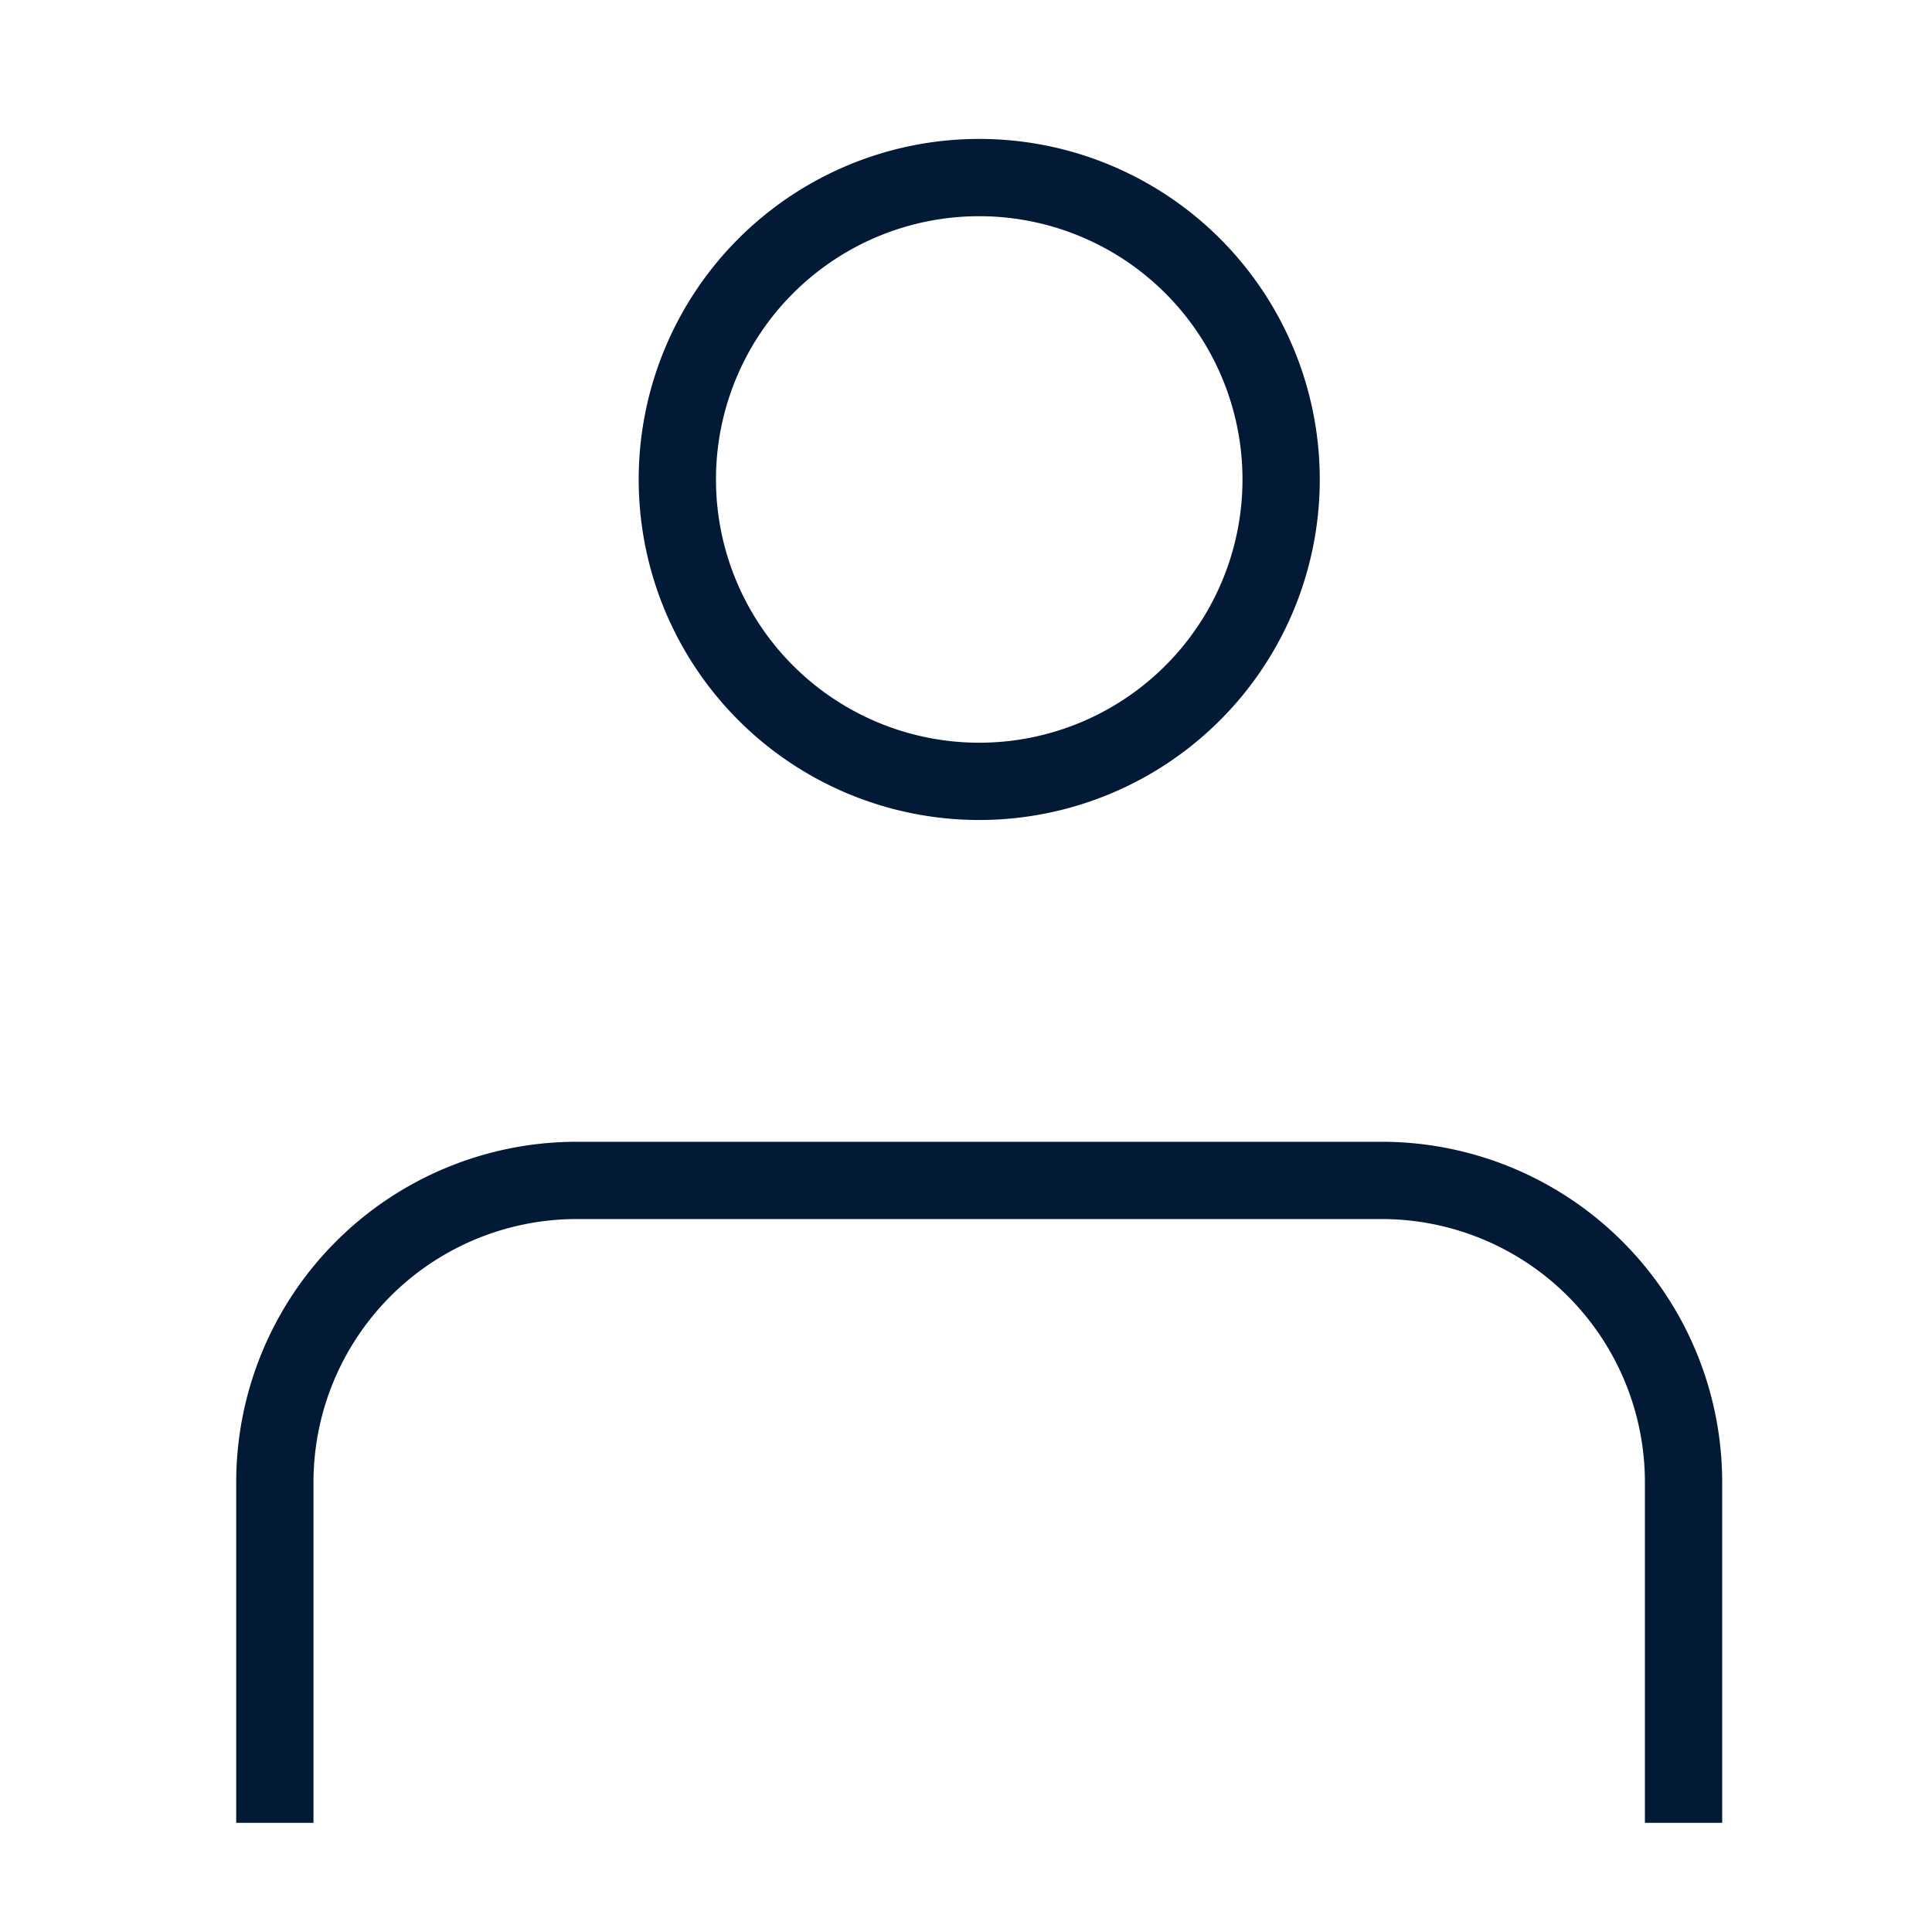 <svg width="50" height="50" fill="none" xmlns="http://www.w3.org/2000/svg"><path d="M43.57 46.175v-7.812a7.813 7.813 0 0 0-7.812-7.814H14.926a7.813 7.813 0 0 0-7.813 7.812v7.814M33.155 12.32a7.813 7.813 0 1 1-15.625 0 7.813 7.813 0 0 1 15.625 0Z" stroke="#021A35" stroke-width="2" stroke-linecap="square" stroke-linejoin="round"/></svg>